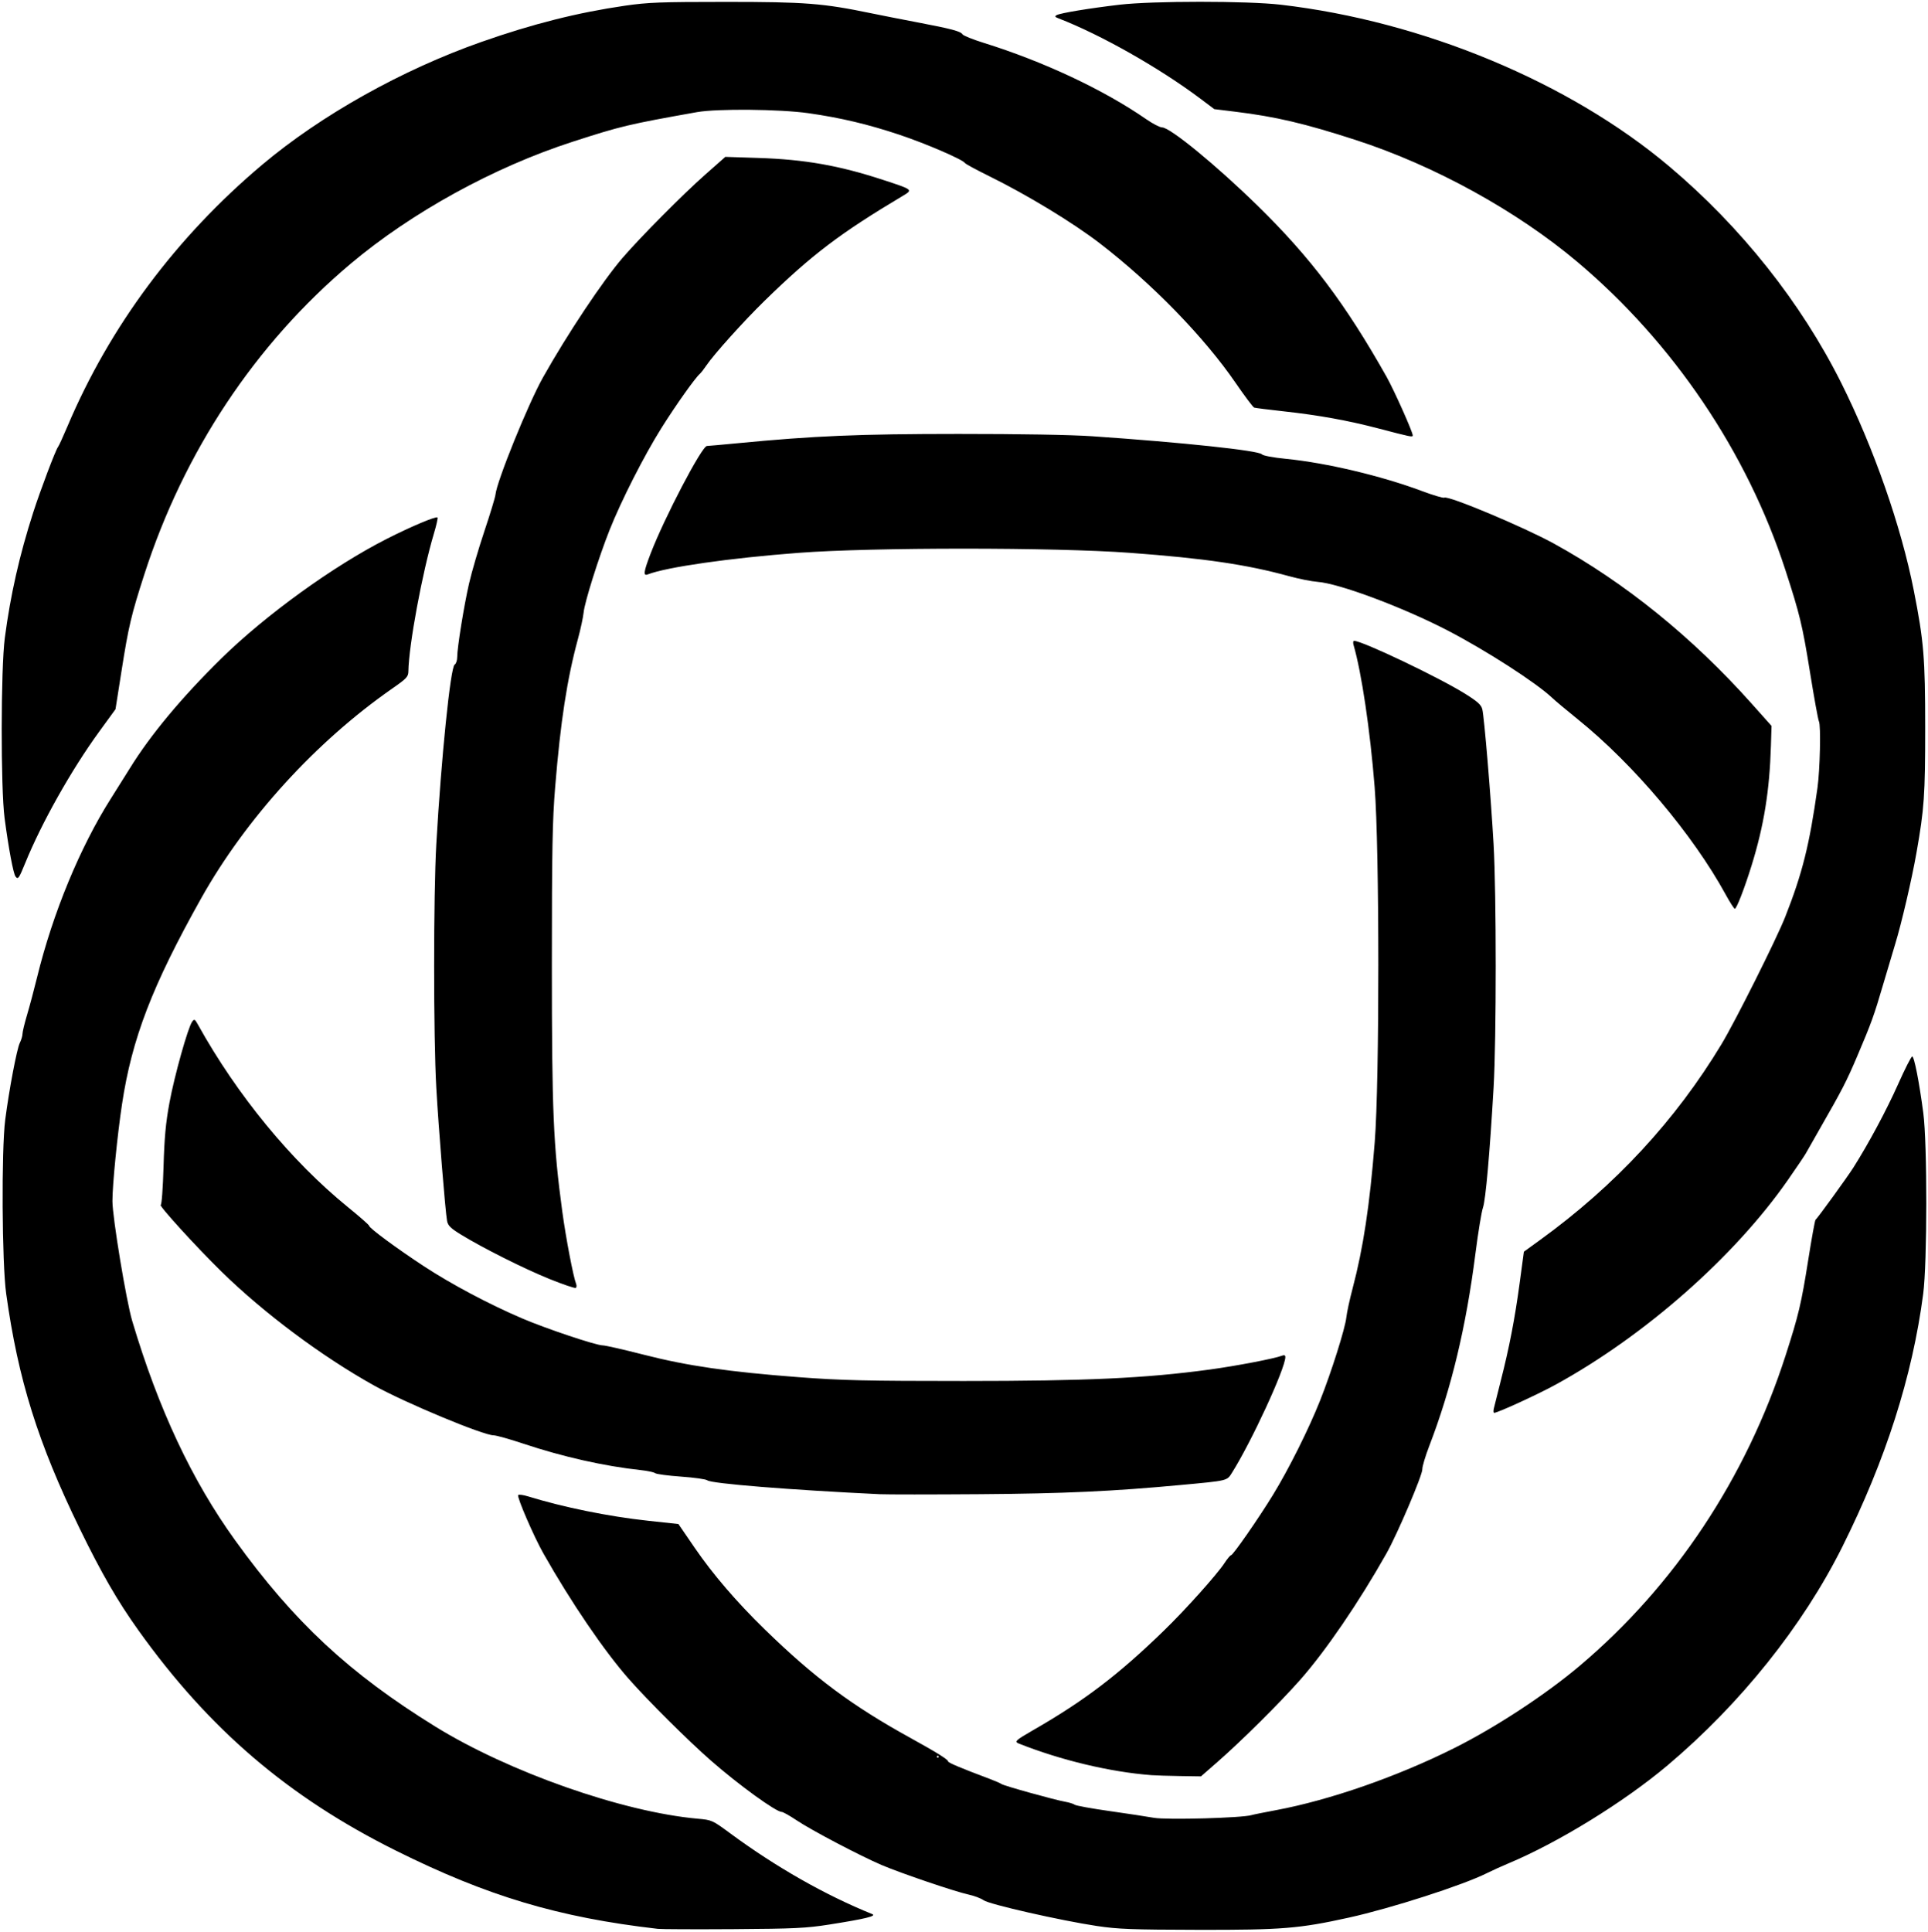 <?xml version="1.0" encoding="UTF-8" standalone="no"?>
<!-- Created with Inkscape (http://www.inkscape.org/) -->
<svg xmlns:dc="http://purl.org/dc/elements/1.1/" xmlns:cc="http://creativecommons.org/ns#" xmlns:rdf="http://www.w3.org/1999/02/22-rdf-syntax-ns#" xmlns:svg="http://www.w3.org/2000/svg" xmlns="http://www.w3.org/2000/svg" xmlns:sodipodi="http://sodipodi.sourceforge.net/DTD/sodipodi-0.dtd" xmlns:inkscape="http://www.inkscape.org/namespaces/inkscape" id="svg4968" version="1.1" inkscape:version="0.91 r13725" width="964.688" height="966.562" viewBox="0 0 964.688 966.562" sodipodi:docname="BlackKnot.svg">
<defs id="defs4972"/>
<sodipodi:namedview pagecolor="#ffffff" bordercolor="#666666" borderopacity="1" objecttolerance="10" gridtolerance="10" guidetolerance="10" inkscape:pageopacity="0" inkscape:pageshadow="2" inkscape:window-width="1600" inkscape:window-height="837" id="namedview4970" showgrid="false" inkscape:zoom="0.69317814" inkscape:cx="482.34375" inkscape:cy="483.28125" inkscape:window-x="-8" inkscape:window-y="-8" inkscape:window-maximized="1" inkscape:current-layer="svg4968"/>
<path style="fill:#000000" d="M 329.062,965.033 C 279.458,959.328 243.836,948.681 198.039,925.873 144.252,899.086 104.54,865.1 69.216,815.625 58.776,801.002 50.7,787.008 39.871,764.774 18.965,721.85 9.078,690.258 3.09,647.252 0.969,632.018 0.665,575.246 2.623,560.156 4.577,545.097 8.437,524.758 9.9,521.809 10.642,520.312 11.25,518.264 11.25,517.259 c 0,-1.005 1.026,-5.265 2.281,-9.465 1.254,-4.2 3.52,-12.7 5.035,-18.887 7.851,-32.067 21.521,-65.148 36.984,-89.499 3.122,-4.916 7.34,-11.636 9.375,-14.933 10.359,-16.789 26,-35.572 45.854,-55.064 22.158,-21.755 56.086,-46.273 82.816,-59.846 12.144,-6.167 24.572,-11.397 25.316,-10.653 0.254,0.254 -0.56,3.874 -1.808,8.046 -5.822,19.451 -12.564,55.836 -12.774,68.94 -0.043,2.699 -0.871,3.584 -7.993,8.541 -38.315,26.672 -73.361,65.146 -95.731,105.095 -24.462,43.686 -34.592,70.036 -39.546,102.865 -2.347,15.554 -4.815,40.49 -4.804,48.541 0.011,8.126 6.924,49.971 9.912,60 13.137,44.089 29.891,79.779 51.521,109.753 29.432,40.787 57.152,66.578 100.061,93.101 36.809,22.752 93.76,42.766 131.271,46.131 7.216,0.647 7.405,0.732 16.449,7.396 22.896,16.87 47.407,30.804 70.939,40.328 2.411,0.976 -3.429,2.397 -21.562,5.248 -11.509,1.809 -17.396,2.091 -47.812,2.289 -19.078,0.124 -36.164,0.056 -37.969,-0.151 z m 219.844,-1.407 c -18.275,-2.748 -53.972,-10.858 -56.752,-12.893 -1.307,-0.957 -4.663,-2.23 -7.456,-2.829 -6.696,-1.436 -33.89,-10.667 -43.504,-14.767 -10.792,-4.603 -35.225,-17.445 -42.593,-22.388 -3.431,-2.301 -6.761,-4.184 -7.401,-4.184 -2.889,0 -21.423,-13.426 -35.419,-25.658 C 344.351,870.915 324.3,850.988 314.622,840 c -12.332,-14.002 -28.886,-38.325 -42.749,-62.812 -4.743,-8.378 -13.263,-28.078 -12.604,-29.144 0.256,-0.414 2.458,-0.137 4.895,0.614 17.768,5.478 40.382,10.075 60.02,12.201 l 15.277,1.654 8.078,11.791 c 9.153,13.36 20.955,27.109 35.121,40.917 24.833,24.205 43.543,38.141 73.013,54.38 12.739,7.02 18.702,10.732 18.702,11.642 0,0.665 6.21,3.282 20.625,8.692 2.836,1.064 5.59,2.262 6.119,2.661 1.141,0.86 26.448,7.898 31.849,8.858 2.062,0.366 4.227,1.043 4.811,1.504 0.583,0.461 8.388,1.878 17.344,3.149 8.956,1.271 18.964,2.792 22.24,3.38 6.313,1.132 44.422,0.074 48.887,-1.358 0.773,-0.248 6.258,-1.356 12.188,-2.463 26.88,-5.017 60.744,-16.807 89.227,-31.067 20.689,-10.357 45.68,-26.741 62.648,-41.071 47.622,-40.217 83.323,-93.982 103.081,-155.234 6.573,-20.379 7.908,-26.02 11.43,-48.293 1.671,-10.57 3.281,-19.43 3.578,-19.688 1.196,-1.04 15.974,-21.439 19.018,-26.25 7.681,-12.143 16.511,-28.61 22.287,-41.56 3.411,-7.647 6.595,-13.915 7.076,-13.928 1.005,-0.028 3.495,12.644 5.553,28.262 2.028,15.392 1.993,74.929 -0.053,90.547 -5.413,41.312 -18.776,83.093 -40.465,126.524 -19.757,39.563 -50.939,78.548 -87.441,109.324 -21.766,18.351 -54.796,38.7 -79.688,49.093 -3.352,1.399 -8.203,3.6 -10.781,4.891 -11.97,5.992 -47.68,17.492 -68.906,22.191 -24.821,5.495 -33.699,6.216 -75.469,6.131 -33.089,-0.068 -40.133,-0.334 -50.625,-1.911 z M 469.688,878.906 c 0,-0.258 -0.211,-0.469 -0.469,-0.469 -0.258,0 -0.469,0.211 -0.469,0.469 0,0.258 0.211,0.469 0.469,0.469 0.258,0 0.469,-0.211 0.469,-0.469 z m 106.406,9.239 c -20.712,-1.598 -45.19,-7.436 -66.323,-15.818 -2.355,-0.934 -1.582,-1.661 7.033,-6.612 25.888,-14.879 42.763,-27.727 65.706,-50.026 10.669,-10.369 26.289,-27.79 30.11,-33.579 1.446,-2.191 2.938,-3.984 3.316,-3.984 0.979,0 13.779,-18.414 21.009,-30.222 7.895,-12.895 17.877,-32.876 23.541,-47.121 5.687,-14.304 12.611,-36.239 13.169,-41.719 0.236,-2.32 1.654,-8.859 3.151,-14.531 5.314,-20.139 8.534,-41.446 11.05,-73.125 2.421,-30.492 2.39,-147.1 -0.048,-177.656 -2.283,-28.617 -6.518,-57.148 -10.54,-71.016 -0.336,-1.16 -0.223,-2.109 0.253,-2.109 4.098,0 42.38,18.238 55.547,26.464 6.236,3.896 8.061,5.538 8.616,7.755 0.96,3.833 4.268,43.415 5.642,67.5 1.426,25.013 1.428,97.342 0.002,121.875 -1.914,32.94 -3.969,56.141 -5.316,60 -0.72,2.062 -2.413,12.398 -3.763,22.969 -4.704,36.836 -12.079,67.581 -23.066,96.158 -1.996,5.191 -3.573,10.465 -3.505,11.719 0.152,2.785 -12.474,32.425 -17.943,42.124 -13.8,24.471 -30.425,48.824 -43.2,63.281 -10.336,11.696 -29.225,30.444 -41.408,41.097 l -8.215,7.184 -10.535,-0.158 c -5.794,-0.087 -12.222,-0.288 -14.285,-0.447 z M 440.156,747.582 c -44.995,-2.147 -84.263,-5.308 -86.231,-6.942 -0.669,-0.555 -6.563,-1.388 -13.097,-1.851 -6.534,-0.463 -12.382,-1.239 -12.995,-1.725 -0.613,-0.485 -3.857,-1.179 -7.209,-1.541 -18.334,-1.981 -39.036,-6.643 -58.839,-13.25 -6.838,-2.282 -13.496,-4.148 -14.797,-4.148 -5.207,0 -44.416,-16.34 -59.855,-24.945 C 160.997,678.613 132.016,656.976 110.779,636.173 98.11,623.762 79.043,602.812 80.417,602.812 c 0.482,0 1.105,-8.405 1.407,-18.984 0.417,-14.601 1.101,-22.015 2.963,-32.109 2.494,-13.52 9.261,-37.674 11.359,-40.543 1.078,-1.474 1.342,-1.339 2.91,1.485 19.618,35.33 46.722,68.297 75.084,91.327 5.801,4.71 10.547,8.885 10.547,9.277 0,1.135 13.7,11.258 27.433,20.271 13.603,8.927 32.468,18.95 48.973,26.02 12.095,5.181 37.138,13.569 40.511,13.569 1.289,0 10.507,2.095 20.485,4.655 21.754,5.582 42.543,8.598 77.581,11.253 21.385,1.62 33.713,1.905 82.555,1.905 61.469,0 90.887,-1.367 122.931,-5.711 13.298,-1.803 32.74,-5.528 36.328,-6.96 1.109,-0.443 1.641,-0.215 1.641,0.705 0,5.669 -16.99,42.493 -26.711,57.89 -2.566,4.065 -1.873,3.898 -25.321,6.084 -34.532,3.218 -58.542,4.322 -100.781,4.631 -23.977,0.175 -46.547,0.178 -50.156,0.006 z m 307.281,-42.817 c 0.258,-1.16 1.805,-7.323 3.437,-13.695 4.286,-16.726 7.094,-31.239 9.504,-49.12 l 2.116,-15.705 8.049,-5.834 c 37.625,-27.271 67.797,-59.822 90.817,-97.979 6.945,-11.512 27.527,-52.621 31.884,-63.683 8.586,-21.8 12.129,-35.964 16.14,-64.531 1.273,-9.065 1.764,-31.323 0.734,-33.281 -0.407,-0.773 -2.437,-11.953 -4.512,-24.844 C 901.852,312.767 900.538,307.326 893.269,285 874.105,226.143 837.235,171.546 789.375,131.154 758.978,105.5 717.701,82.785 678.281,70.018 652.812,61.769 638.329,58.37 618.088,55.89 l -10.506,-1.287 -6.838,-5.139 C 580.154,33.991 550.787,17.355 529.688,9.21 527.811,8.486 527.624,8.154 528.75,7.545 530.647,6.519 545.326,4.097 560.17,2.36 576.775,0.418 624.077,0.412 640.787,2.351 711.96,10.606 785.291,41.135 835.312,83.335 c 35.909,30.294 65.916,68.1 86.052,108.417 16.24,32.516 29.886,71.57 36.217,103.652 5.015,25.41 5.699,33.673 5.699,68.815 0,33.596 -0.471,40.366 -4.34,62.344 -2.376,13.499 -7.5,35.472 -10.712,45.938 -1.345,4.383 -4.111,13.664 -6.147,20.625 -4.341,14.845 -5.774,18.802 -12.721,35.128 -5.409,12.711 -7.568,16.914 -18.319,35.653 -3.55,6.188 -6.908,12.094 -7.462,13.125 -0.554,1.031 -4.646,7.093 -9.091,13.471 -26.674,38.267 -71.365,77.653 -115.901,102.144 -9.037,4.969 -29.198,14.228 -30.981,14.228 -0.351,0 -0.427,-0.949 -0.169,-2.109 z M 275.123,639.977 c -12.624,-5.074 -33.774,-15.679 -44.639,-22.383 -5.055,-3.12 -6.378,-4.433 -6.798,-6.749 -0.894,-4.941 -4.215,-46.021 -5.386,-66.626 -1.443,-25.387 -1.442,-96.525 0.003,-121.875 2.456,-43.113 7.103,-88.587 9.178,-89.812 0.698,-0.412 1.273,-2.1 1.276,-3.75 0.011,-4.789 3.347,-25.514 5.926,-36.807 1.302,-5.703 4.762,-17.516 7.688,-26.25 2.926,-8.734 5.416,-16.935 5.534,-18.225 0.597,-6.539 16.374,-45.48 23.74,-58.594 12.202,-21.725 30.028,-48.492 39.959,-60 8.989,-10.417 30.14,-31.712 41.191,-41.47 l 10.137,-8.952 16.581,0.538 c 23.184,0.752 40.336,3.772 62.307,10.972 15.213,4.985 15.108,4.897 9.685,8.131 -31.22,18.623 -45.241,29.27 -68.845,52.278 -10.268,10.008 -25.512,26.936 -29.185,32.408 -1.211,1.805 -2.69,3.703 -3.285,4.219 -2.41,2.087 -12.07,15.714 -19.274,27.188 -8.638,13.758 -20.15,36.416 -25.961,51.094 -5.458,13.789 -12.409,35.885 -12.928,41.094 -0.239,2.406 -1.522,8.383 -2.851,13.281 -5.457,20.118 -8.7,41.204 -11.392,74.062 -1.379,16.83 -1.651,31.527 -1.651,89.062 0,73.28 0.708,90.052 5.205,123.281 1.78,13.15 5.52,32.734 6.92,36.233 0.34,0.85 0.259,1.768 -0.181,2.04 -0.44,0.272 -6.269,-1.704 -12.955,-4.39 z M 863.379,447.422 c -16.429,-30.003 -46.135,-65.171 -74.004,-87.607 -5.414,-4.359 -11.174,-9.184 -12.799,-10.723 -7.934,-7.512 -32.965,-23.645 -52.093,-33.576 -22.463,-11.662 -54.455,-23.625 -65.28,-24.409 -2.913,-0.211 -9.305,-1.486 -14.203,-2.834 -21.218,-5.837 -42.208,-8.917 -79.633,-11.684 -37.588,-2.779 -129.003,-2.778 -165.697,0.003 -34.568,2.619 -66.032,7.113 -75.53,10.786 -2.385,0.923 -2.113,-1.201 1.3,-10.143 6.863,-17.981 25.759,-54.107 28.305,-54.113 0.604,-0.002 7.47,-0.616 15.257,-1.365 38.582,-3.712 60.522,-4.636 110.529,-4.658 30.555,-0.013 56.366,0.435 67.031,1.165 45.047,3.082 83.246,7.145 84.801,9.021 0.579,0.698 5.592,1.637 12.23,2.291 19.973,1.969 47.75,8.554 67.828,16.079 5.701,2.137 10.768,3.636 11.26,3.331 1.908,-1.179 39.706,14.661 54.825,22.975 35.547,19.548 69.347,46.897 98.901,80.026 l 9.997,11.206 -0.302,9.887 c -0.691,22.64 -3.505,40.041 -9.711,60.044 -3.511,11.317 -7.483,21.562 -8.359,21.562 -0.373,0 -2.468,-3.27 -4.656,-7.266 z M 7.779,438.555 C 6.678,437.158 4.289,424.433 2.308,409.42 0.324,394.376 0.389,334.574 2.407,319.18 c 2.813,-21.464 7.329,-41.432 14.186,-62.716 3.639,-11.297 11.235,-31.365 12.437,-32.858 0.42,-0.522 2.55,-5.168 4.733,-10.324 C 54.935,163.271 88.176,118.636 131.25,82.378 160.705,57.584 201.162,34.928 240.938,20.954 266.495,11.974 288.93,6.314 312.656,2.859 c 11.487,-1.673 17.805,-1.911 50.625,-1.911 39.738,0 48.414,0.68 72.656,5.695 4.898,1.013 15.234,3.047 22.969,4.52 17.212,3.277 21.754,4.481 22.703,6.021 0.404,0.654 5.164,2.57 10.578,4.257 30.065,9.369 60.006,23.433 81.373,38.223 3.247,2.248 6.81,4.087 7.917,4.087 3.993,0 27.195,19.038 47.906,39.31 26.419,25.859 43.722,48.814 64.355,85.378 3.754,6.653 13.136,27.654 13.136,29.404 0,0.978 -0.732,0.83 -16.888,-3.407 -15.528,-4.073 -29.94,-6.681 -47.8,-8.651 -7.477,-0.824 -14.067,-1.656 -14.645,-1.847 -0.578,-0.191 -4.765,-5.761 -9.305,-12.377 C 602.543,168.687 576.424,141.842 550.312,121.75 536.835,111.379 513.946,97.487 494.855,88.091 488.526,84.977 483.104,82.035 482.807,81.554 481.723,79.8 463.245,71.835 449.969,67.4 434.309,62.168 420.567,58.911 404.531,56.632 390.267,54.604 358.822,54.302 348.75,56.096 314.255,62.239 310.709,63.084 286.406,70.955 246.931,83.74 205.849,106.343 175.312,132.077 127.711,172.193 92.042,225.917 72.232,287.332 c -6.581,20.402 -7.913,26.039 -11.417,48.293 l -3.026,19.219 -8.187,11.25 c -13.858,19.043 -28.772,45.529 -36.954,65.625 -3.174,7.796 -3.62,8.422 -4.869,6.837 z" id="path4978" inkscape:connector-curvature="0"/>
</svg>
